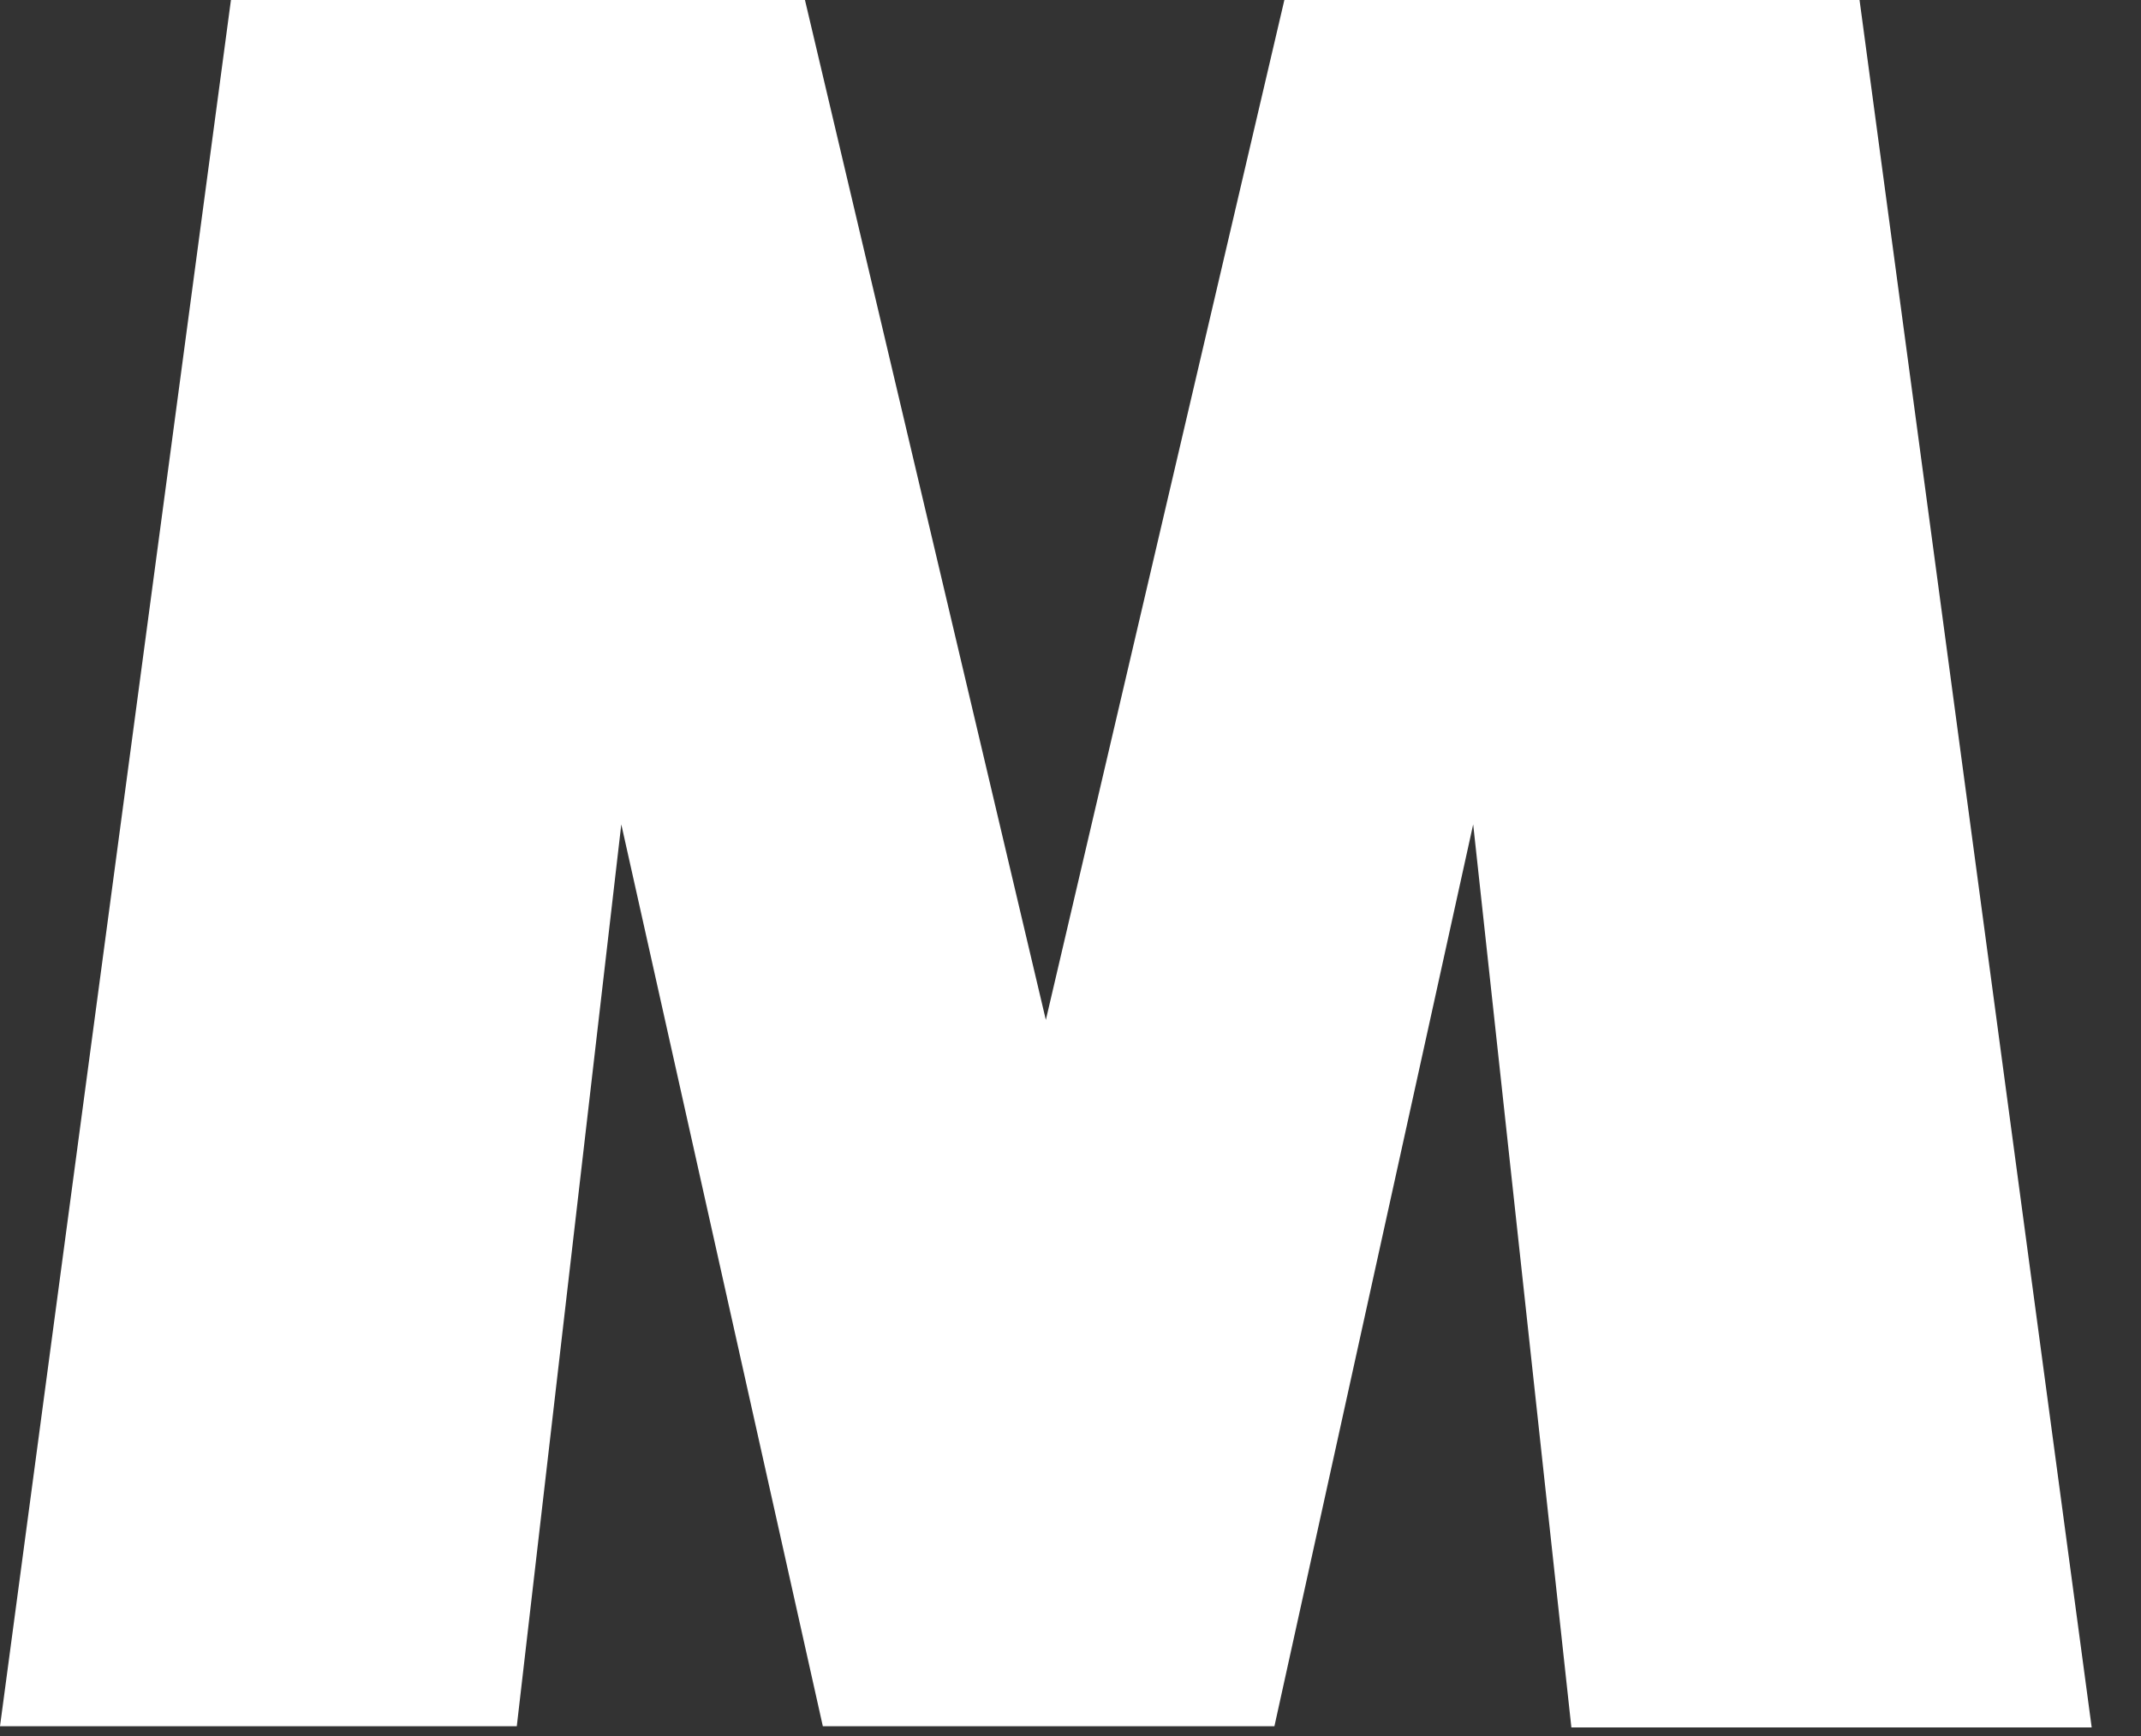 <?xml version="1.0" encoding="utf-8"?>
<svg xmlns="http://www.w3.org/2000/svg" fill="none" height="100%" overflow="visible" preserveAspectRatio="none" style="display: block;" viewBox="0 0 37 30" width="100%">
<rect x="0" y="0" width="37" height="30" fill="#333333" stroke="none"/>
<path d="M8.931 29.831H0L3.991 0H13.911L18.074 17.625L22.196 0H32.136L36.148 29.852H27.156L25.459 14.246L22.024 29.831H14.22L10.737 14.246L8.931 29.831Z" fill="white" id="Vector"/>
</svg>